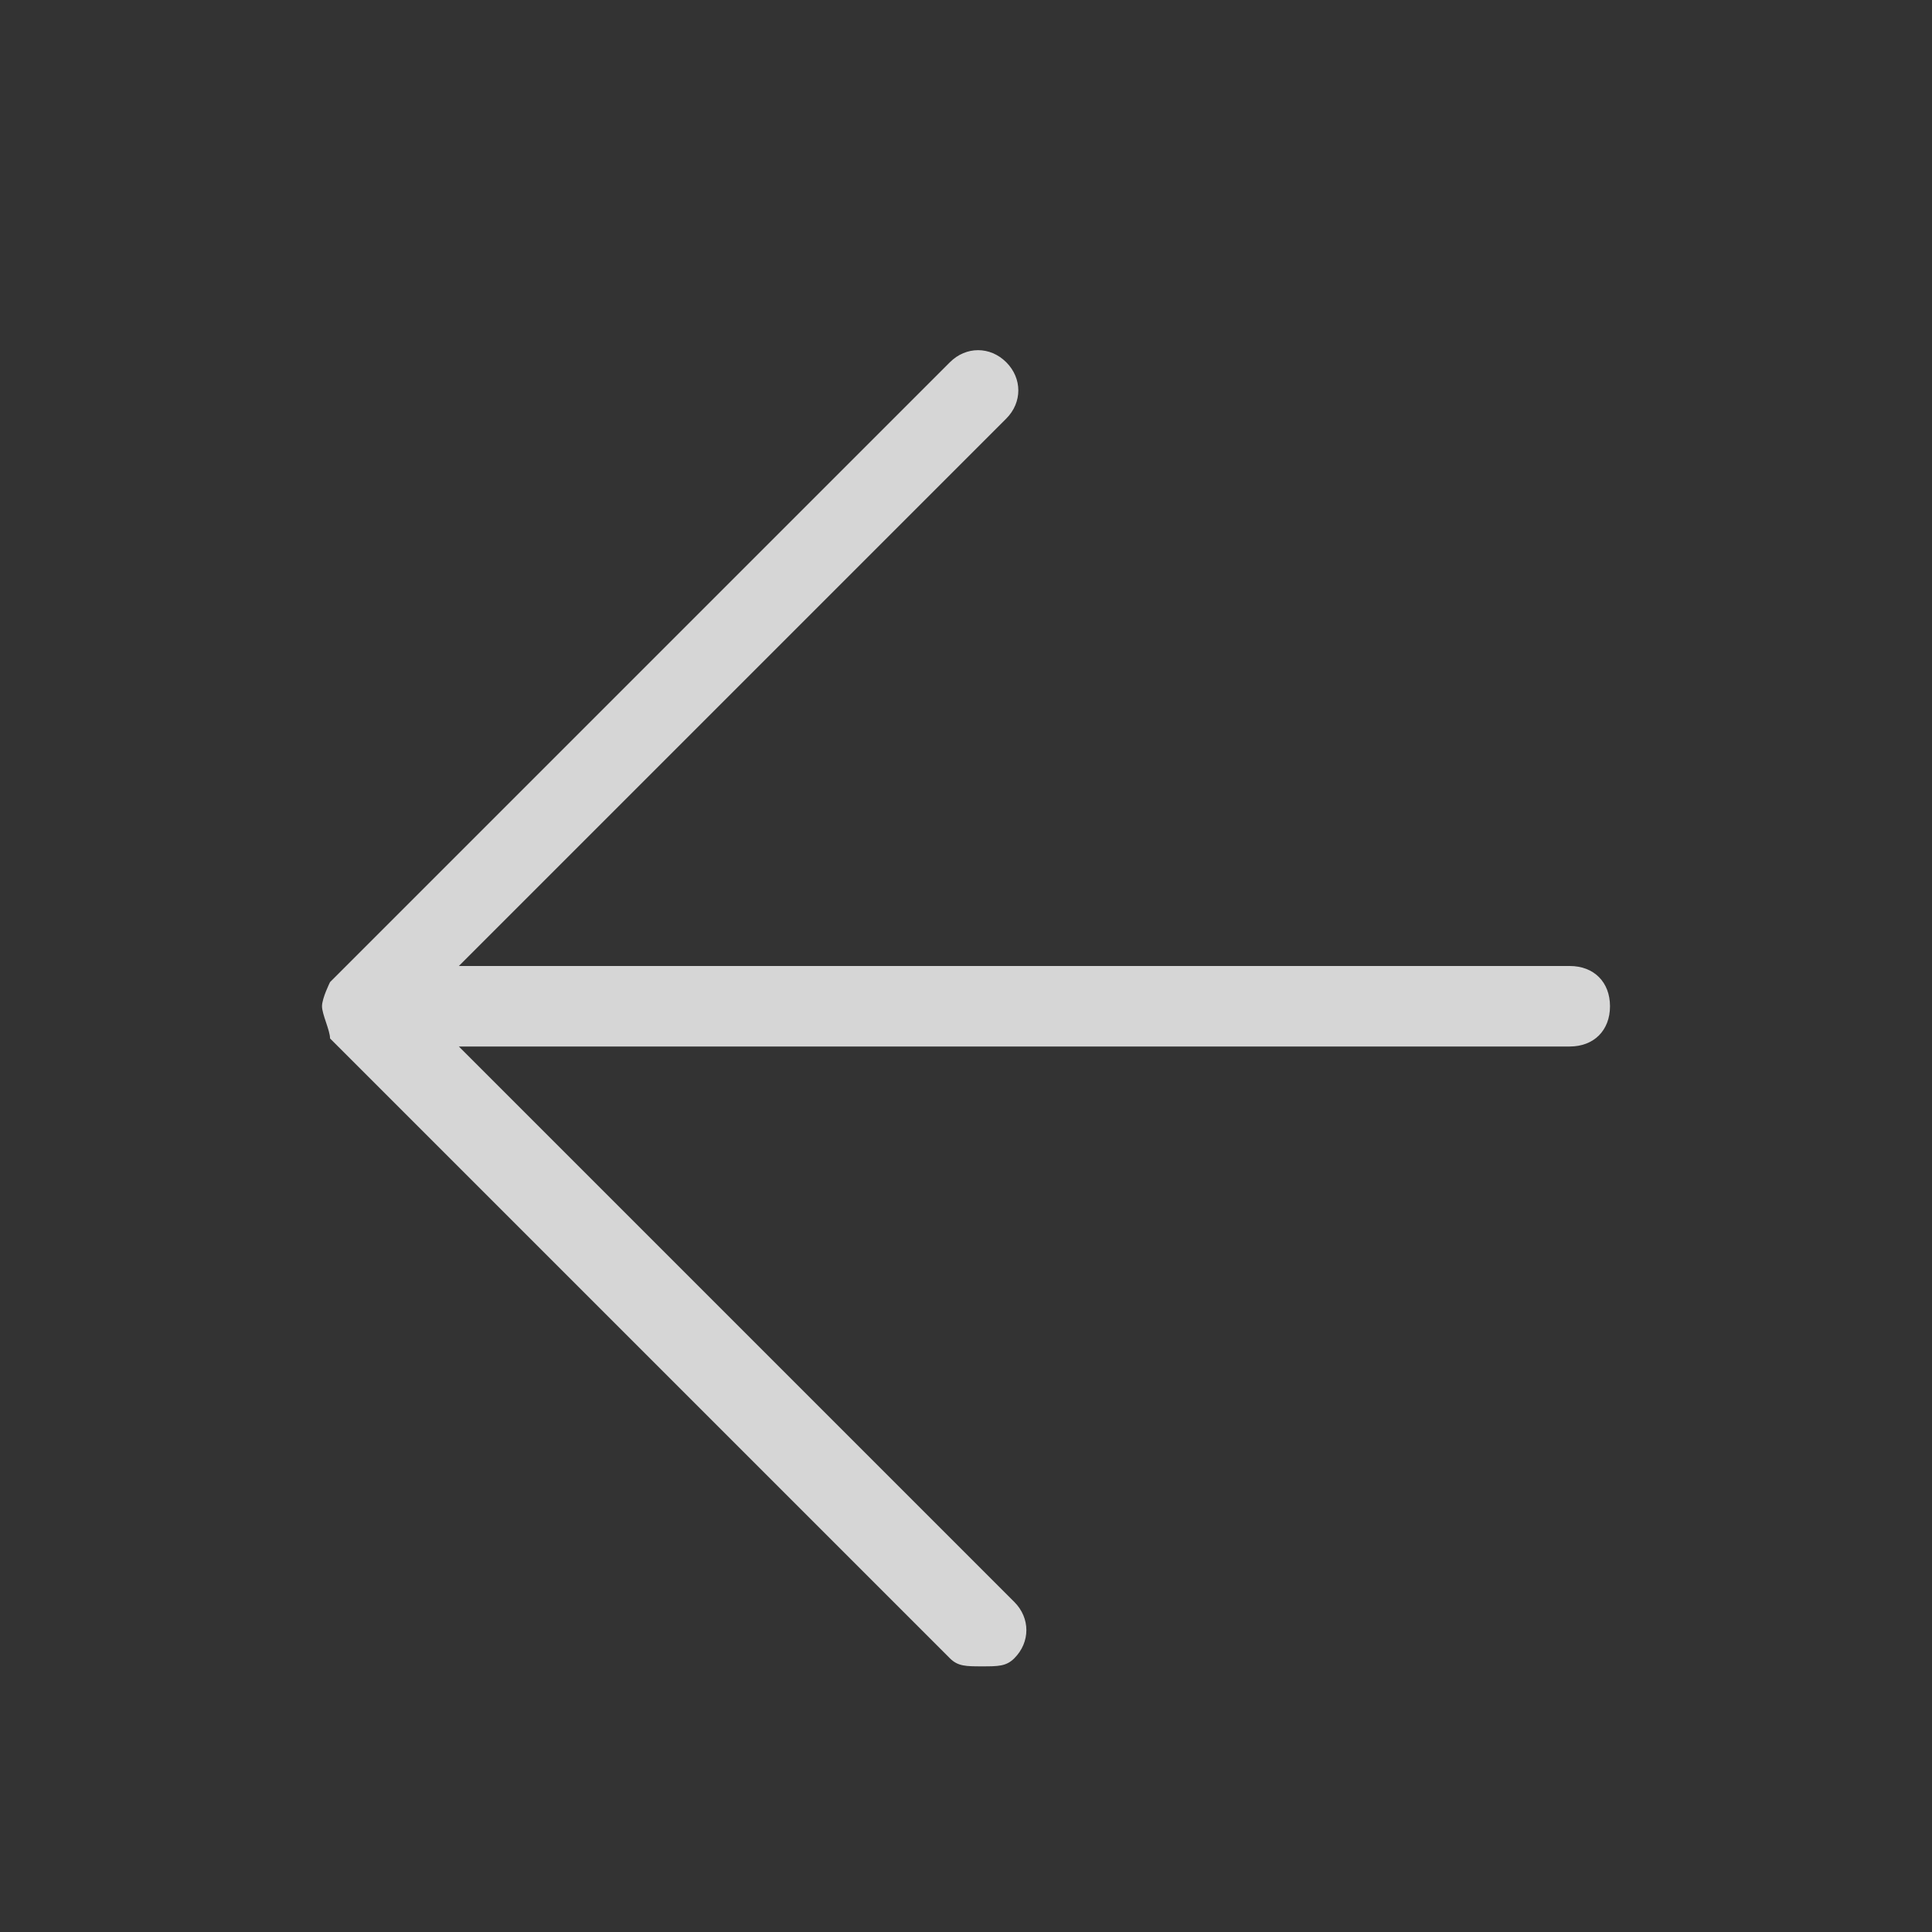 <?xml version="1.0" encoding="UTF-8"?>
<!-- Generator: Adobe Illustrator 23.0.3, SVG Export Plug-In . SVG Version: 6.00 Build 0)  -->
<svg xmlns="http://www.w3.org/2000/svg" xmlns:xlink="http://www.w3.org/1999/xlink" id="Layer_1" x="0px" y="0px" width="24px" height="24px" viewBox="0 0 24 24" style="enable-background:new 0 0 24 24;" xml:space="preserve">
<rect x="0" y="0" width="24" height="24" fill="#333333" stroke="none"/>
<path style="opacity:0.8;fill:#FFFFFF;" d="M19.5,12H5.7l6.8-6.8c0.2-0.2,0.2-0.5,0-0.7s-0.5-0.2-0.7,0l-7.7,7.7  C4.1,12.2,4,12.4,4,12.5s0.1,0.3,0.1,0.4l7.7,7.7c0.1,0.1,0.2,0.1,0.4,0.1s0.3,0,0.4-0.1c0.2-0.2,0.2-0.5,0-0.7L5.7,13h13.8  c0.3,0,0.5-0.2,0.5-0.5S19.8,12,19.5,12z"></path>
</svg>
